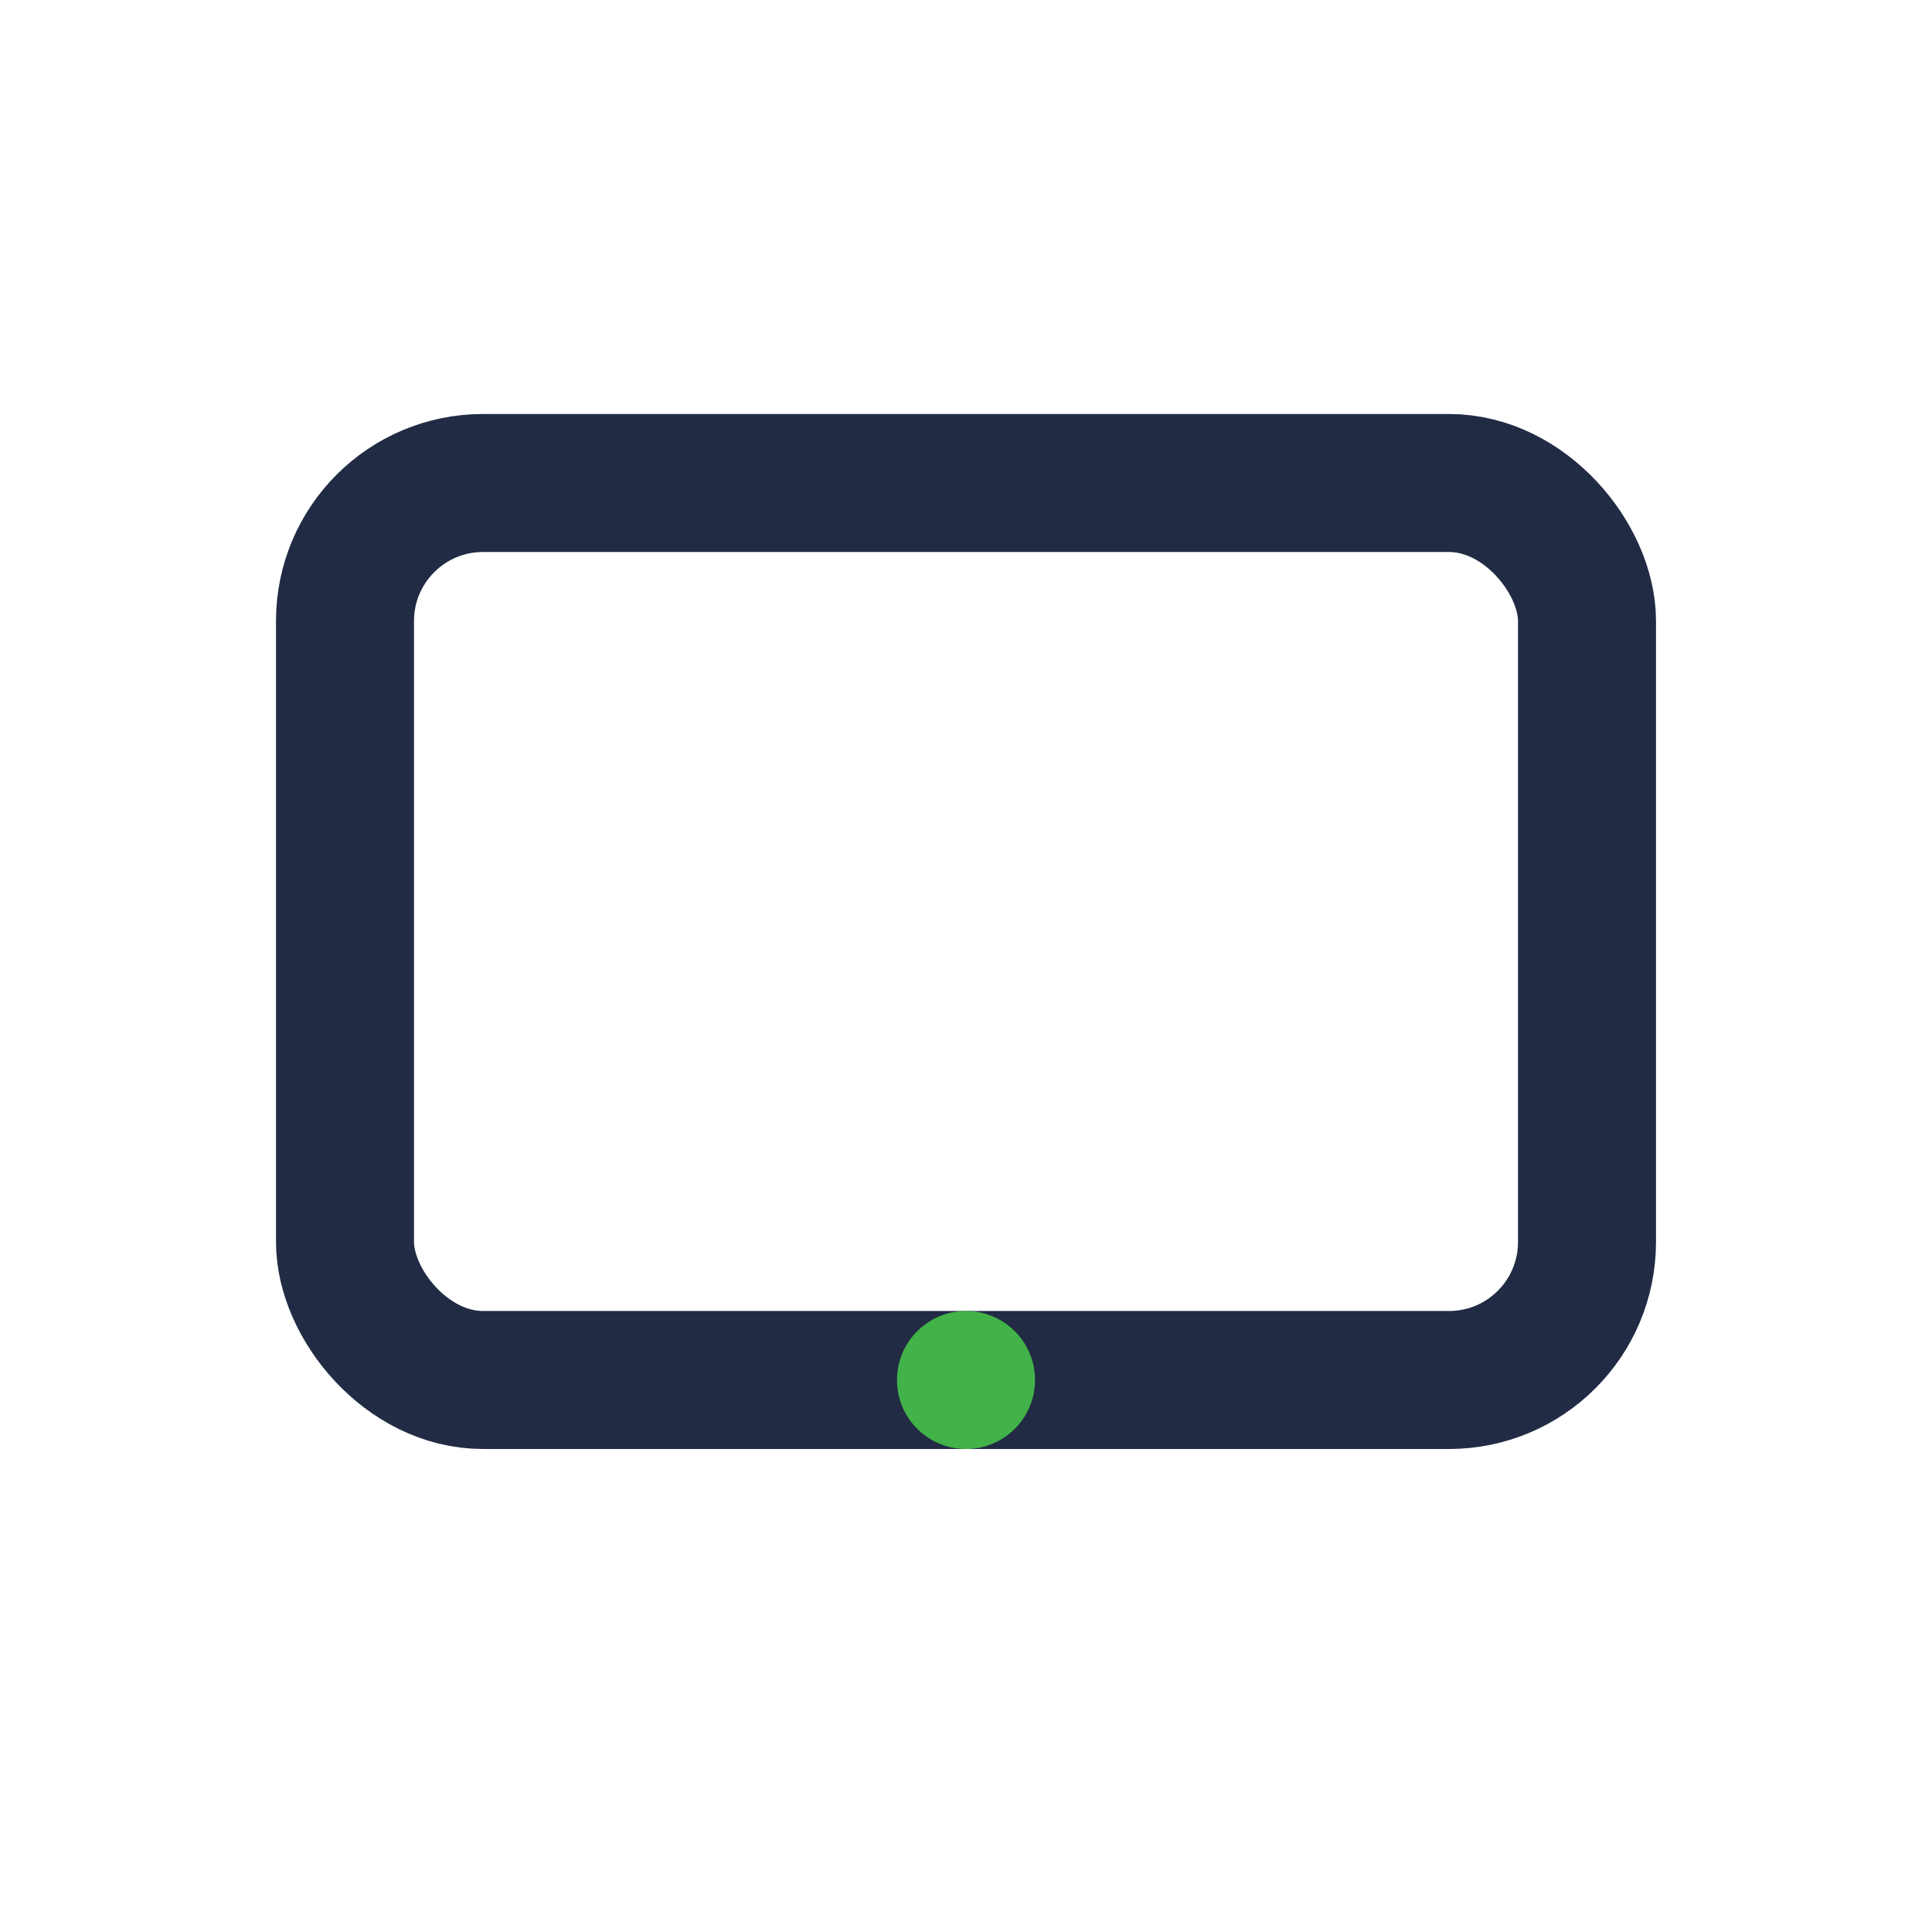 <?xml version="1.0" encoding="UTF-8"?>
<svg xmlns="http://www.w3.org/2000/svg" width="28" height="28" viewBox="0 0 28 28"><rect x="5" y="7" width="18" height="13" rx="2" fill="none" stroke="#212B44" stroke-width="2"/><circle cx="14" cy="20" r="1" fill="#42B349"/></svg>